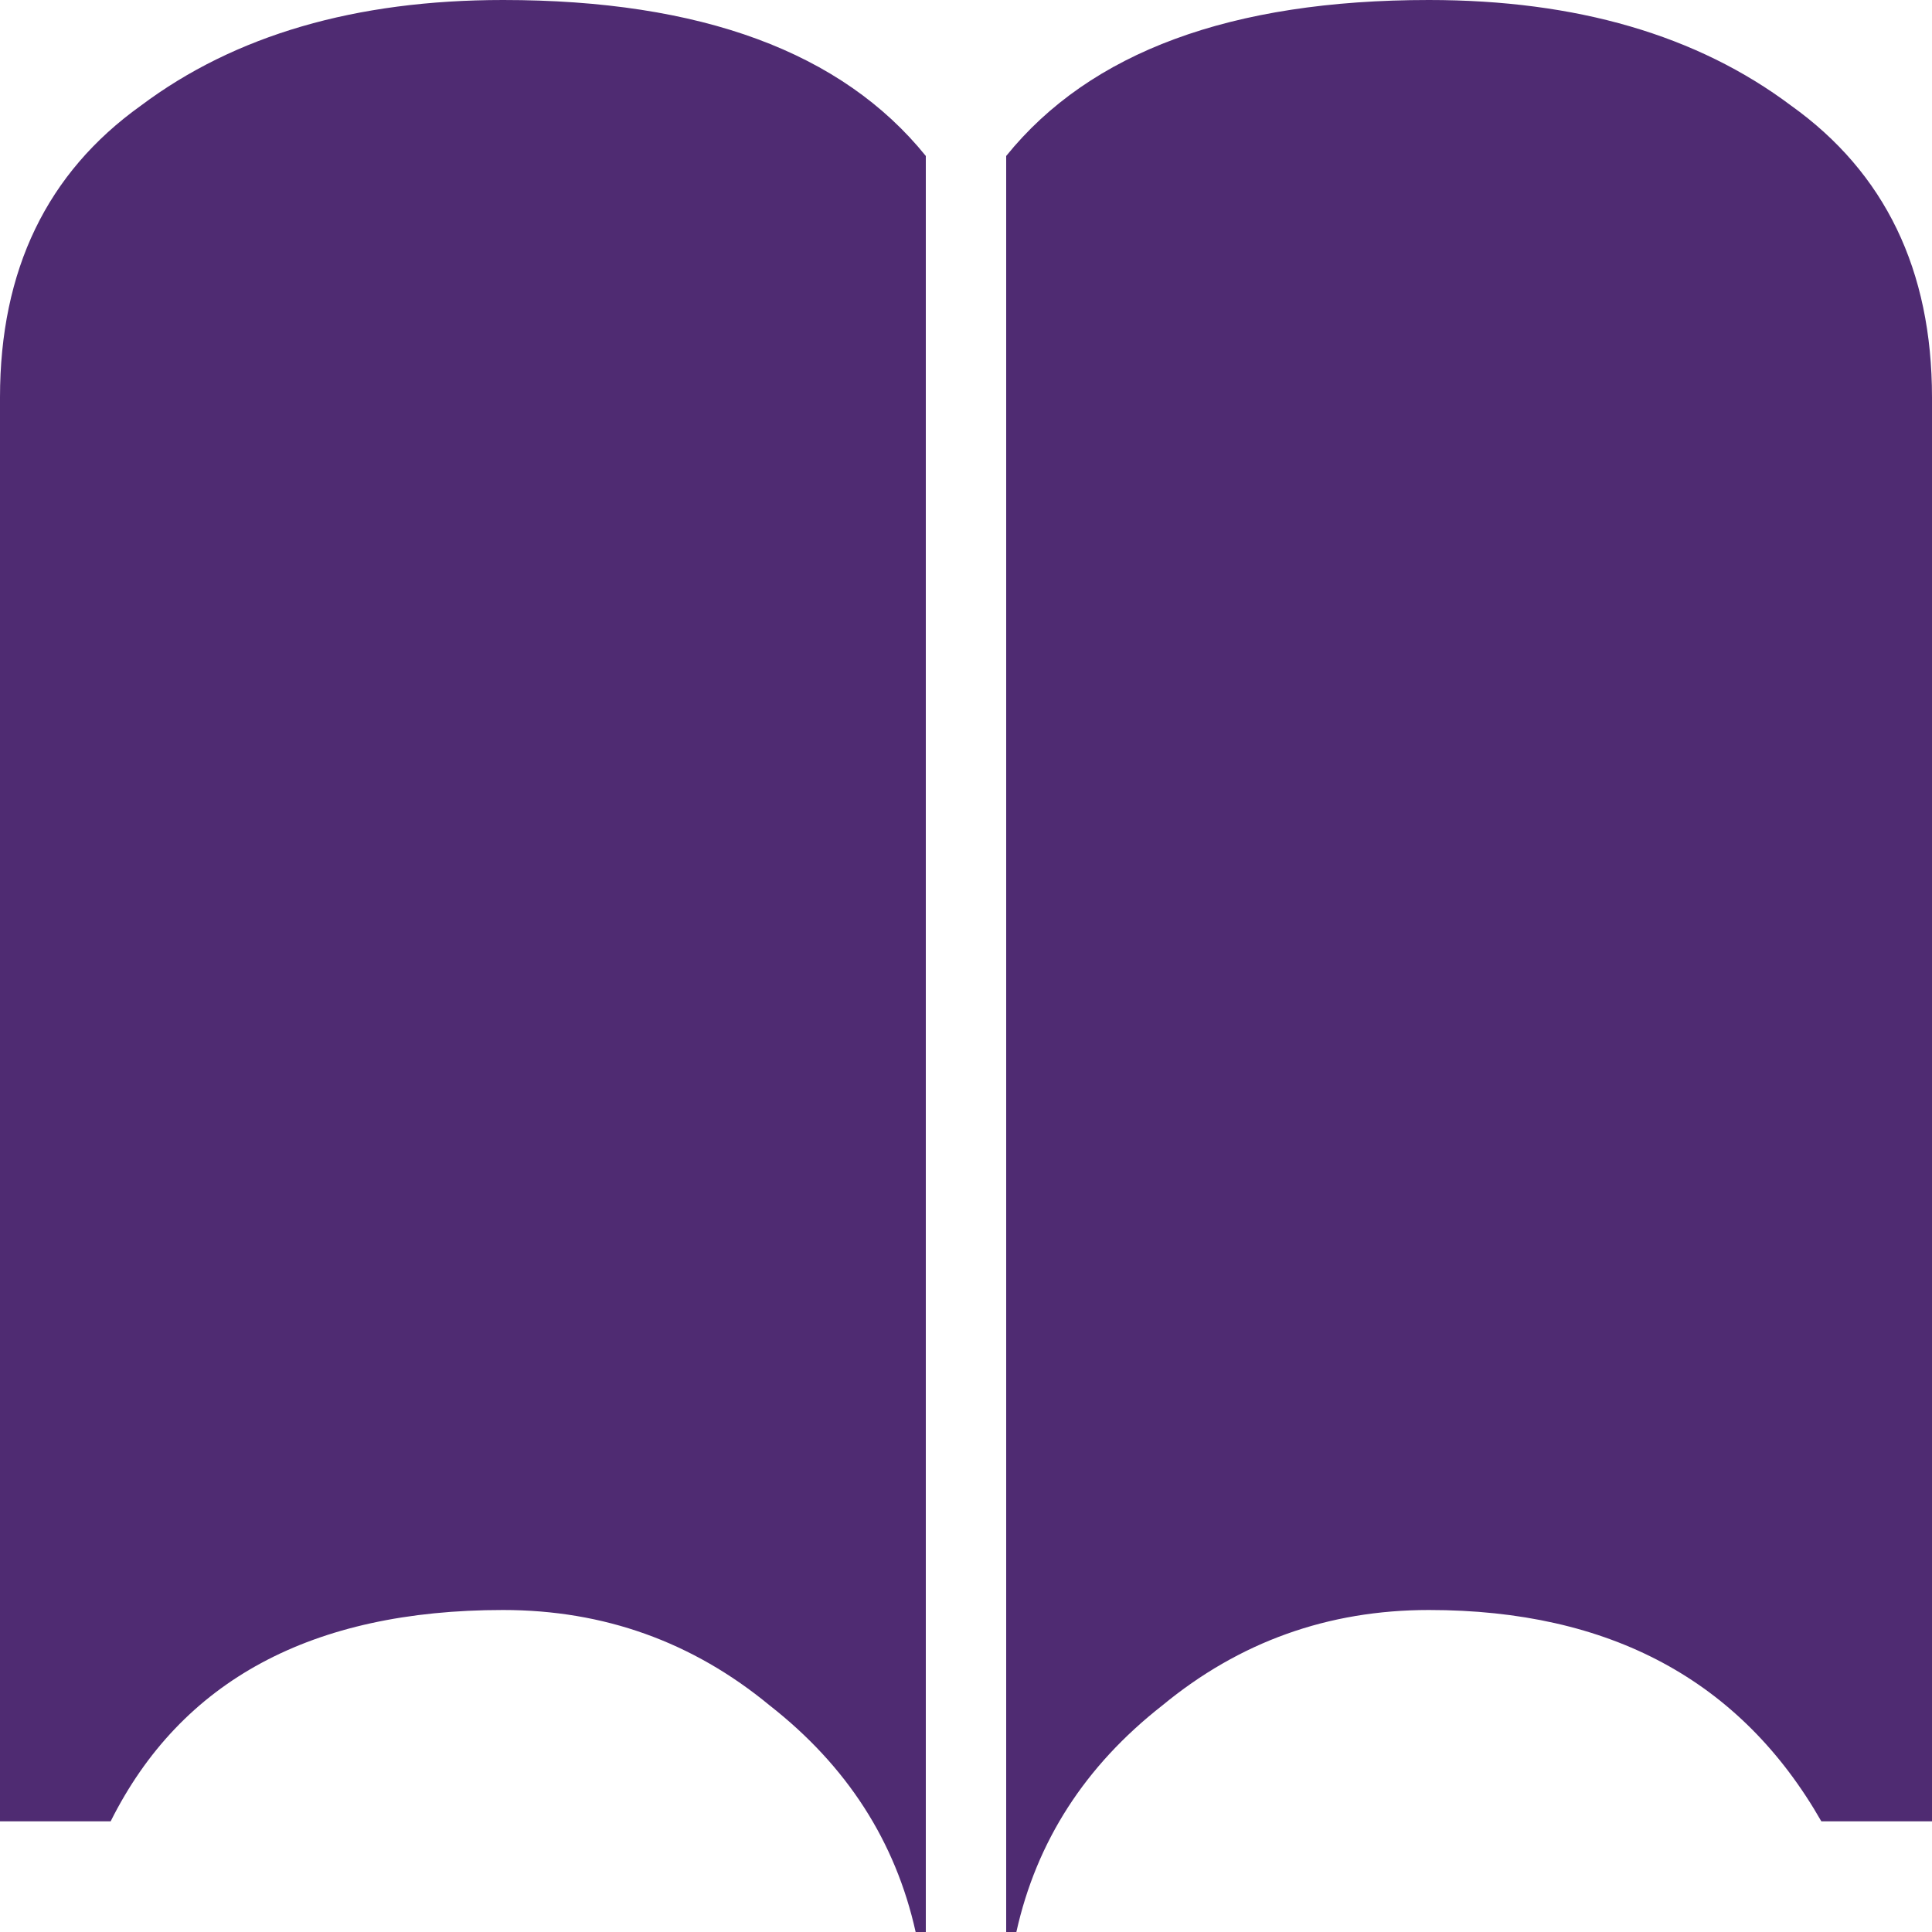<svg width="15" height="15" viewBox="0 0 15 15" fill="none" xmlns="http://www.w3.org/2000/svg">
<path d="M3.906 0C5.443 0 6.536 0.404 7.188 1.211V15H7.109C6.953 14.297 6.576 13.711 5.977 13.242C5.378 12.747 4.688 12.5 3.906 12.5C2.422 12.5 1.406 13.047 0.859 14.141H0.664H0.234H0V13.789V3.477V3.125V3.086C0 2.096 0.365 1.341 1.094 0.82C1.823 0.273 2.76 0 3.906 0ZM11.094 0C12.24 0 13.177 0.273 13.906 0.82C14.635 1.341 15 2.096 15 3.086V3.125V3.281V13.477V14.141H14.766H14.336H14.141C13.516 13.047 12.5 12.5 11.094 12.5C10.312 12.5 9.622 12.747 9.023 13.242C8.424 13.711 8.047 14.297 7.891 15H7.812V1.211C8.464 0.404 9.557 0 11.094 0Z" fill="#4F2B72"/>
</svg>
